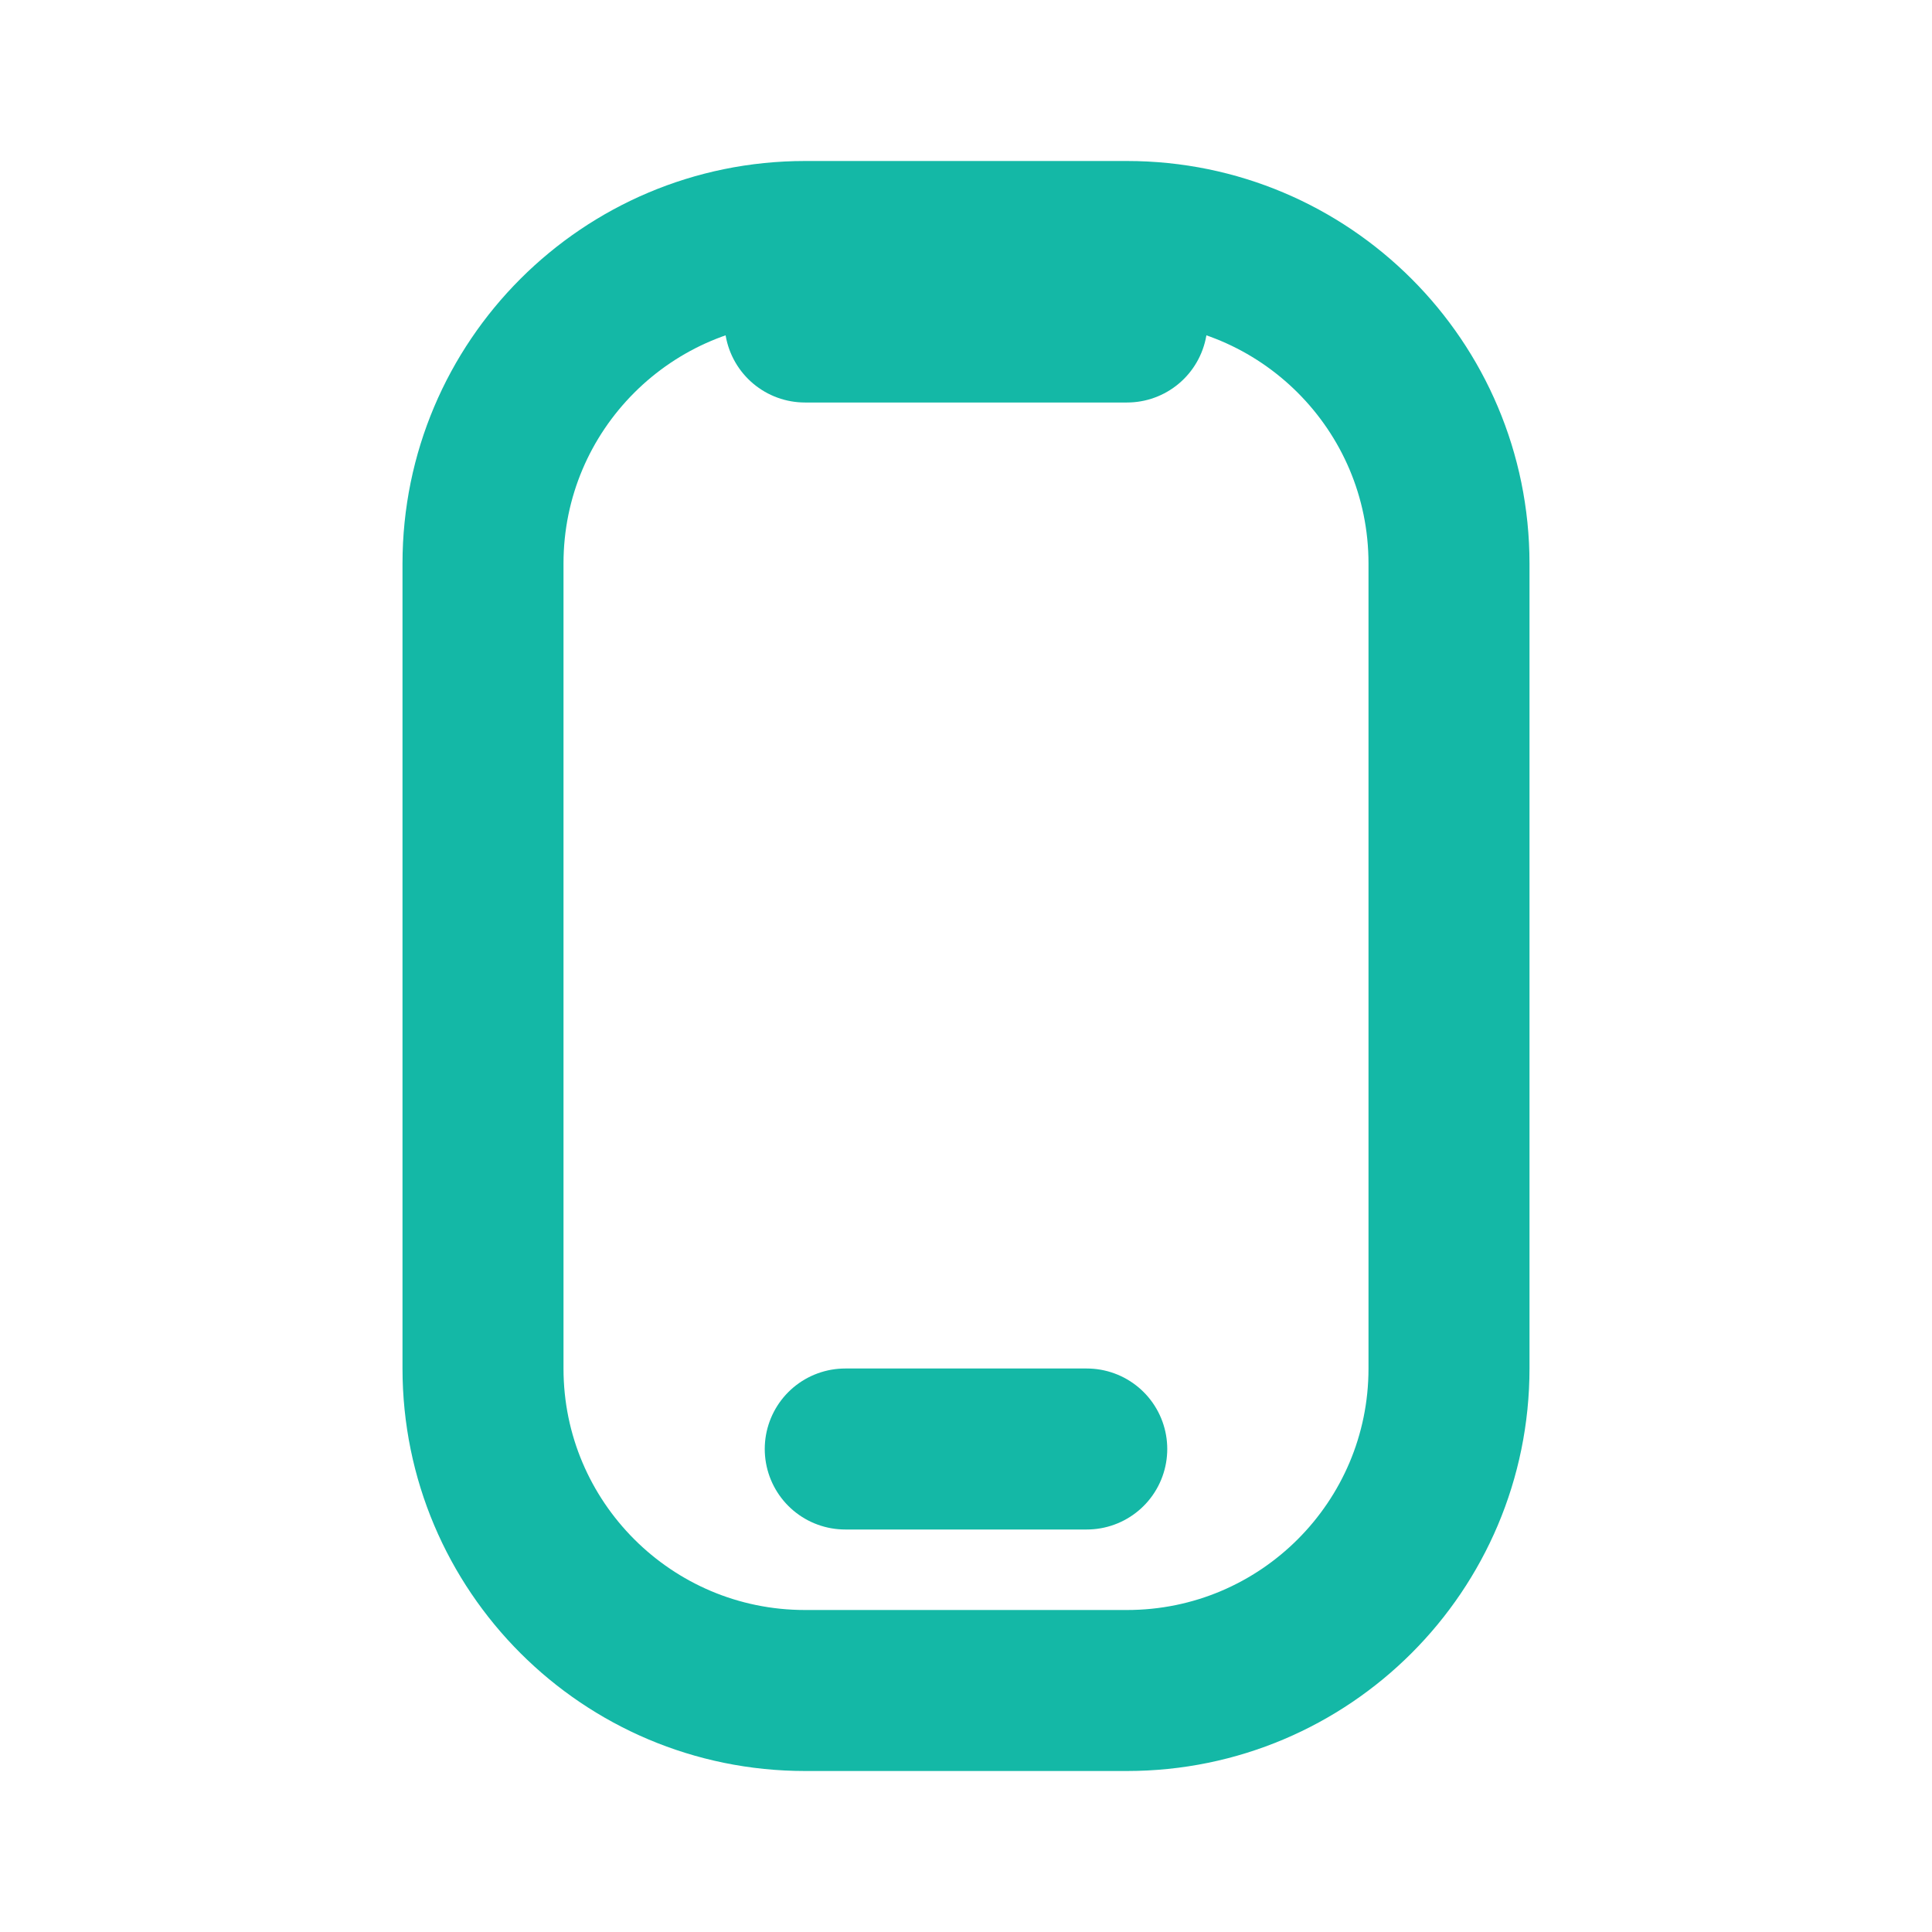 <svg width="24" height="24" viewBox="0 0 24 24" fill="none" xmlns="http://www.w3.org/2000/svg">
<path d="M6 17V7C6 4.791 7.791 3 10 3H14C16.209 3 18 4.791 18 7V17C18 19.209 16.209 21 14 21H10C7.791 21 6 19.209 6 17Z" stroke="#14B8A6" stroke-width="2" stroke-linecap="round" stroke-linejoin="round"/>
<path d="M10.5 18H13.5" stroke="#14B8A6" stroke-width="2" stroke-linecap="round" stroke-linejoin="round"/>
<path d="M10 4H14" stroke="#14B8A6" stroke-width="2" stroke-linecap="round" stroke-linejoin="round"/>
</svg>
